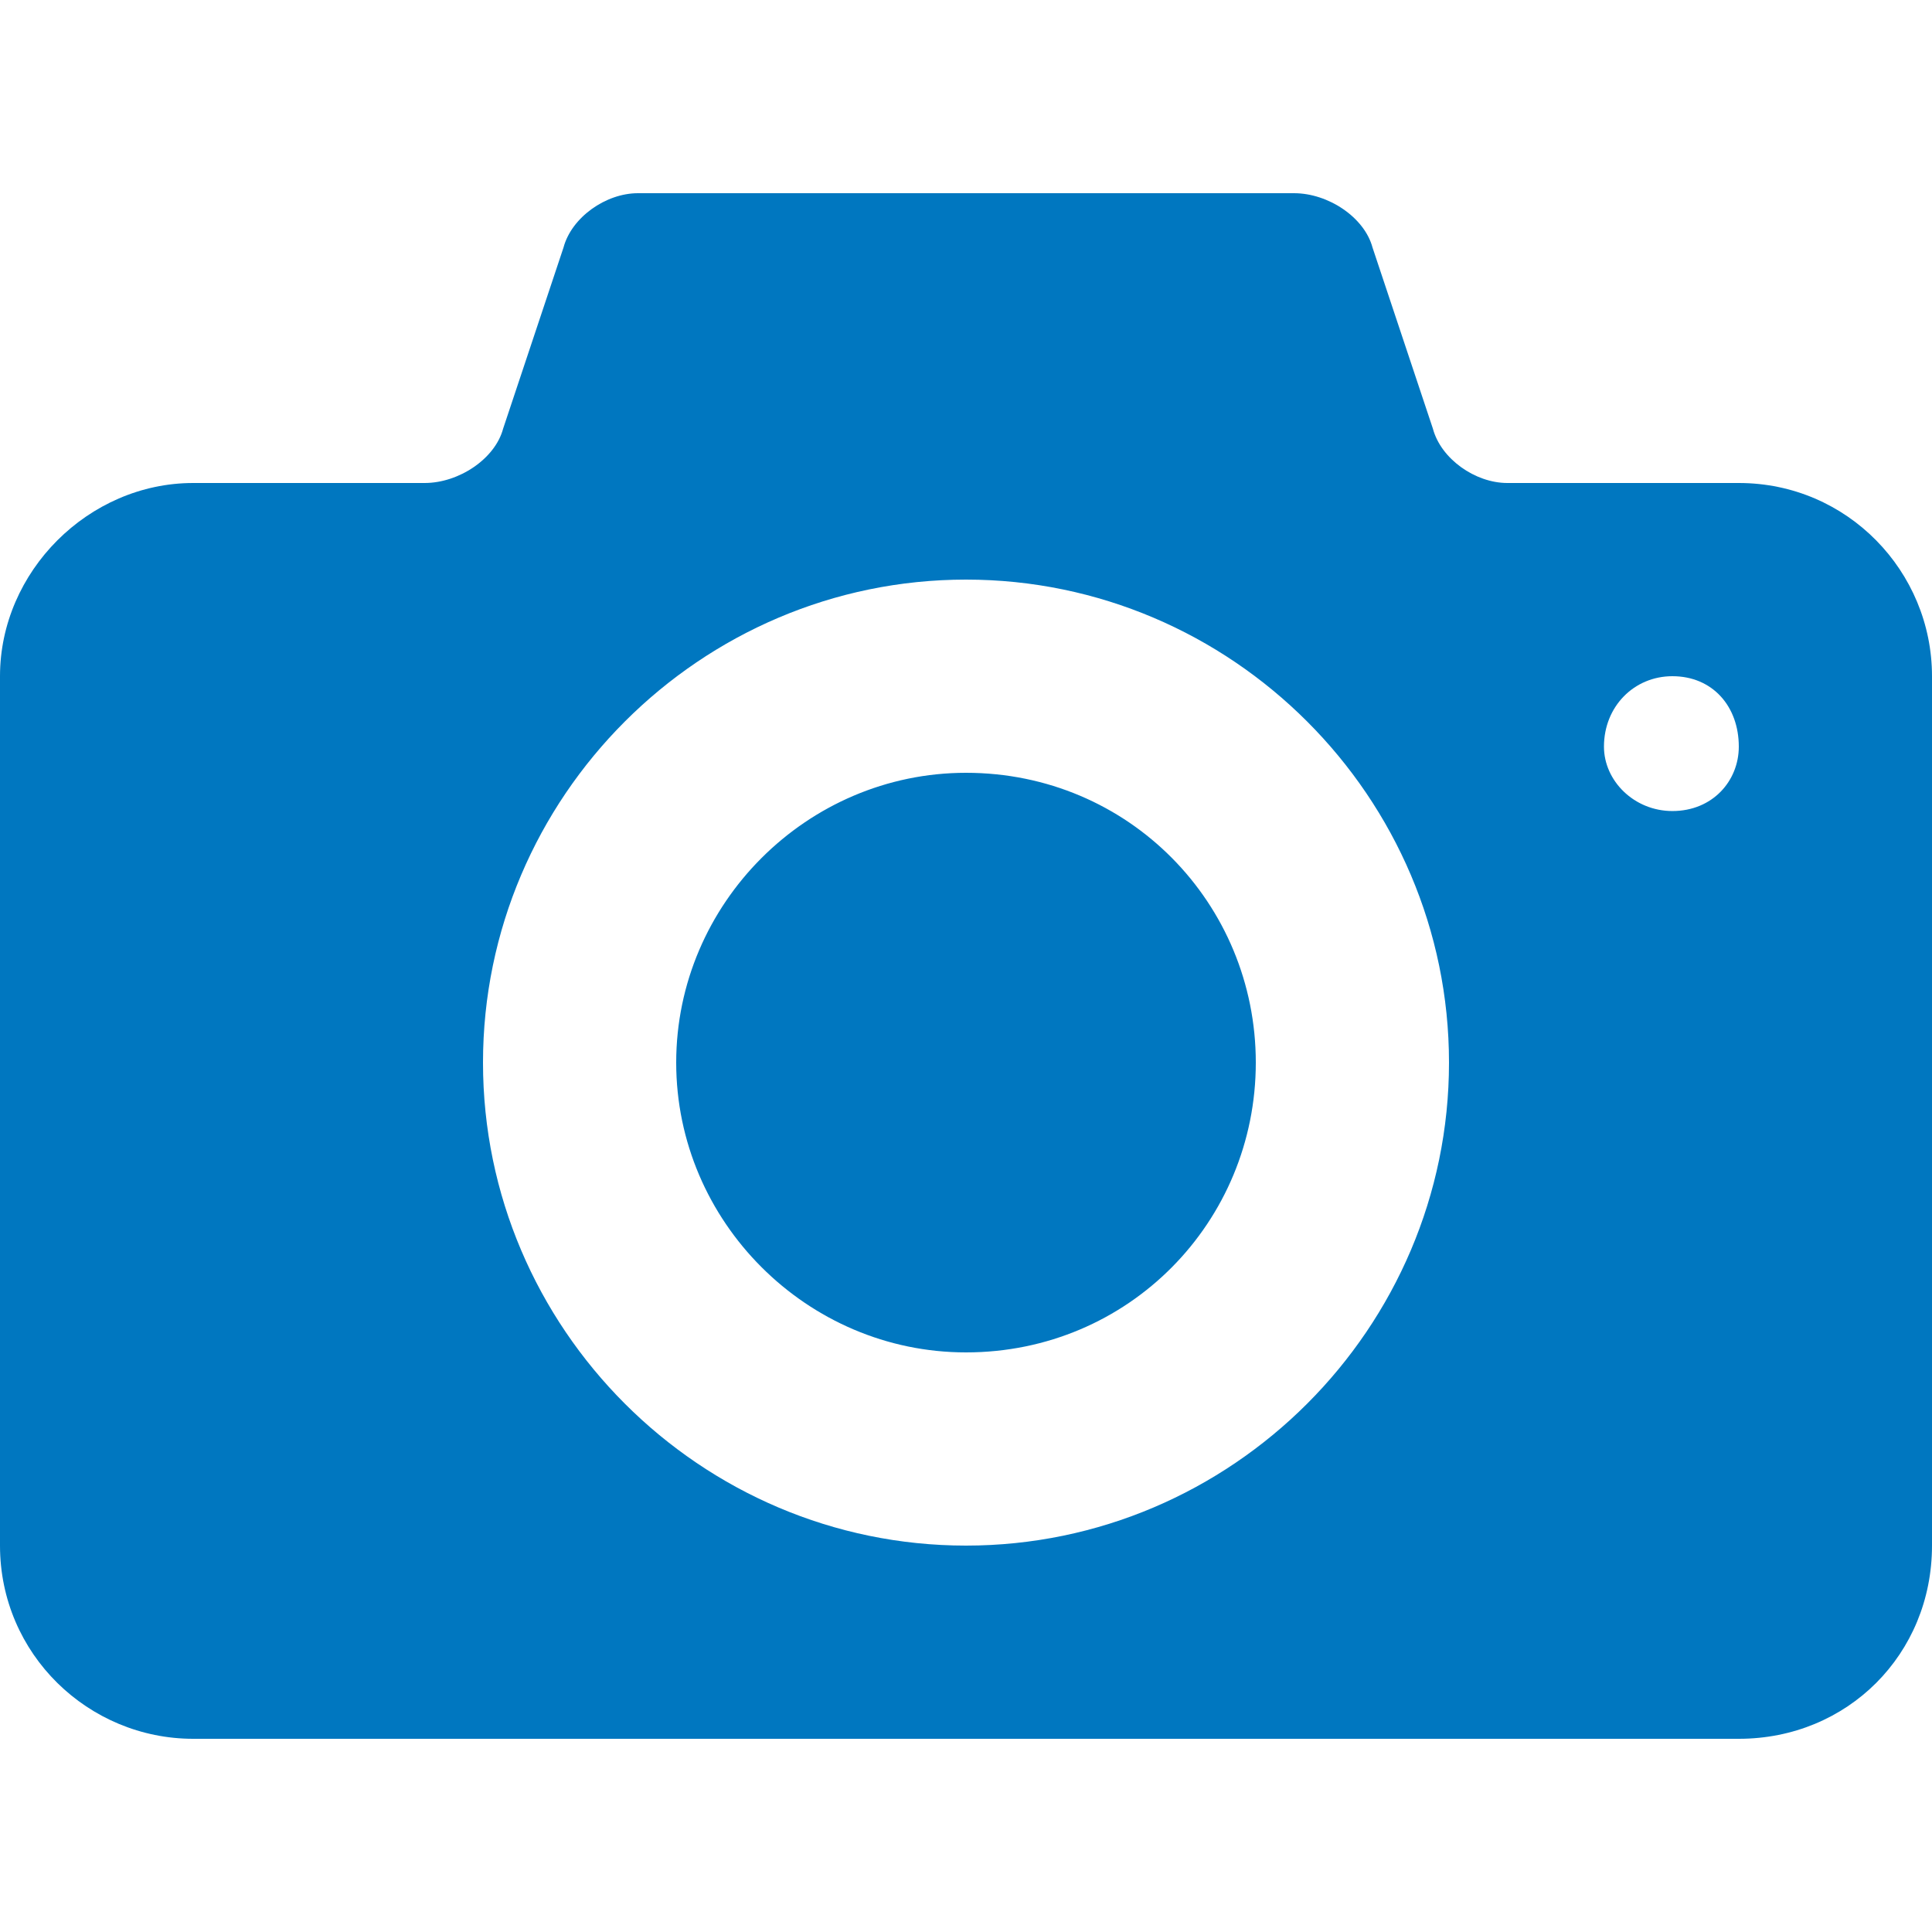 <?xml version="1.0" encoding="utf-8"?>
<!DOCTYPE svg PUBLIC "-//W3C//DTD SVG 1.1//EN" "http://www.w3.org/Graphics/SVG/1.1/DTD/svg11.dtd">
<svg version="1.1" xmlns="http://www.w3.org/2000/svg" xmlns:xlink="http://www.w3.org/1999/xlink" x="0px" y="0px" width="960px"
   height="960px" viewBox="0 0 960 960" enable-background="new 0 0 1920 1080" xml:space="preserve">

<g id="1750">
   <path id="1750" style="fill:#0077c0" d="M749 720h115c54 0 96 -44 96 -96v-432c0 -54 -42 -96 -96 -96h-768c-52 0 -96 42 -96 96v432c0 52 44 96 96 96h115c17 0 35 12 39 27l30 90c4 15 21 27 37 27h326c17 0 35 -12 39 -27l30 -90c4 -15 21 -27 37 -27zM480 192c132 0 240 108 240 240s-108 240 -240 240 s-240 -108 -240 -240s108 -240 240 -240zM831 557c20 0 33 15 33 32c0 20 -13 35 -33 35c-19 0 -34 -15 -34 -35c0 -17 15 -32 34 -32zM480 576c81 0 144 -65 144 -144s-63 -144 -144 -144c-79 0 -144 65 -144 144s65 144 144 144z"
     transform="translate(0, 960) scale(1, -1)" />
</g>

</svg>

